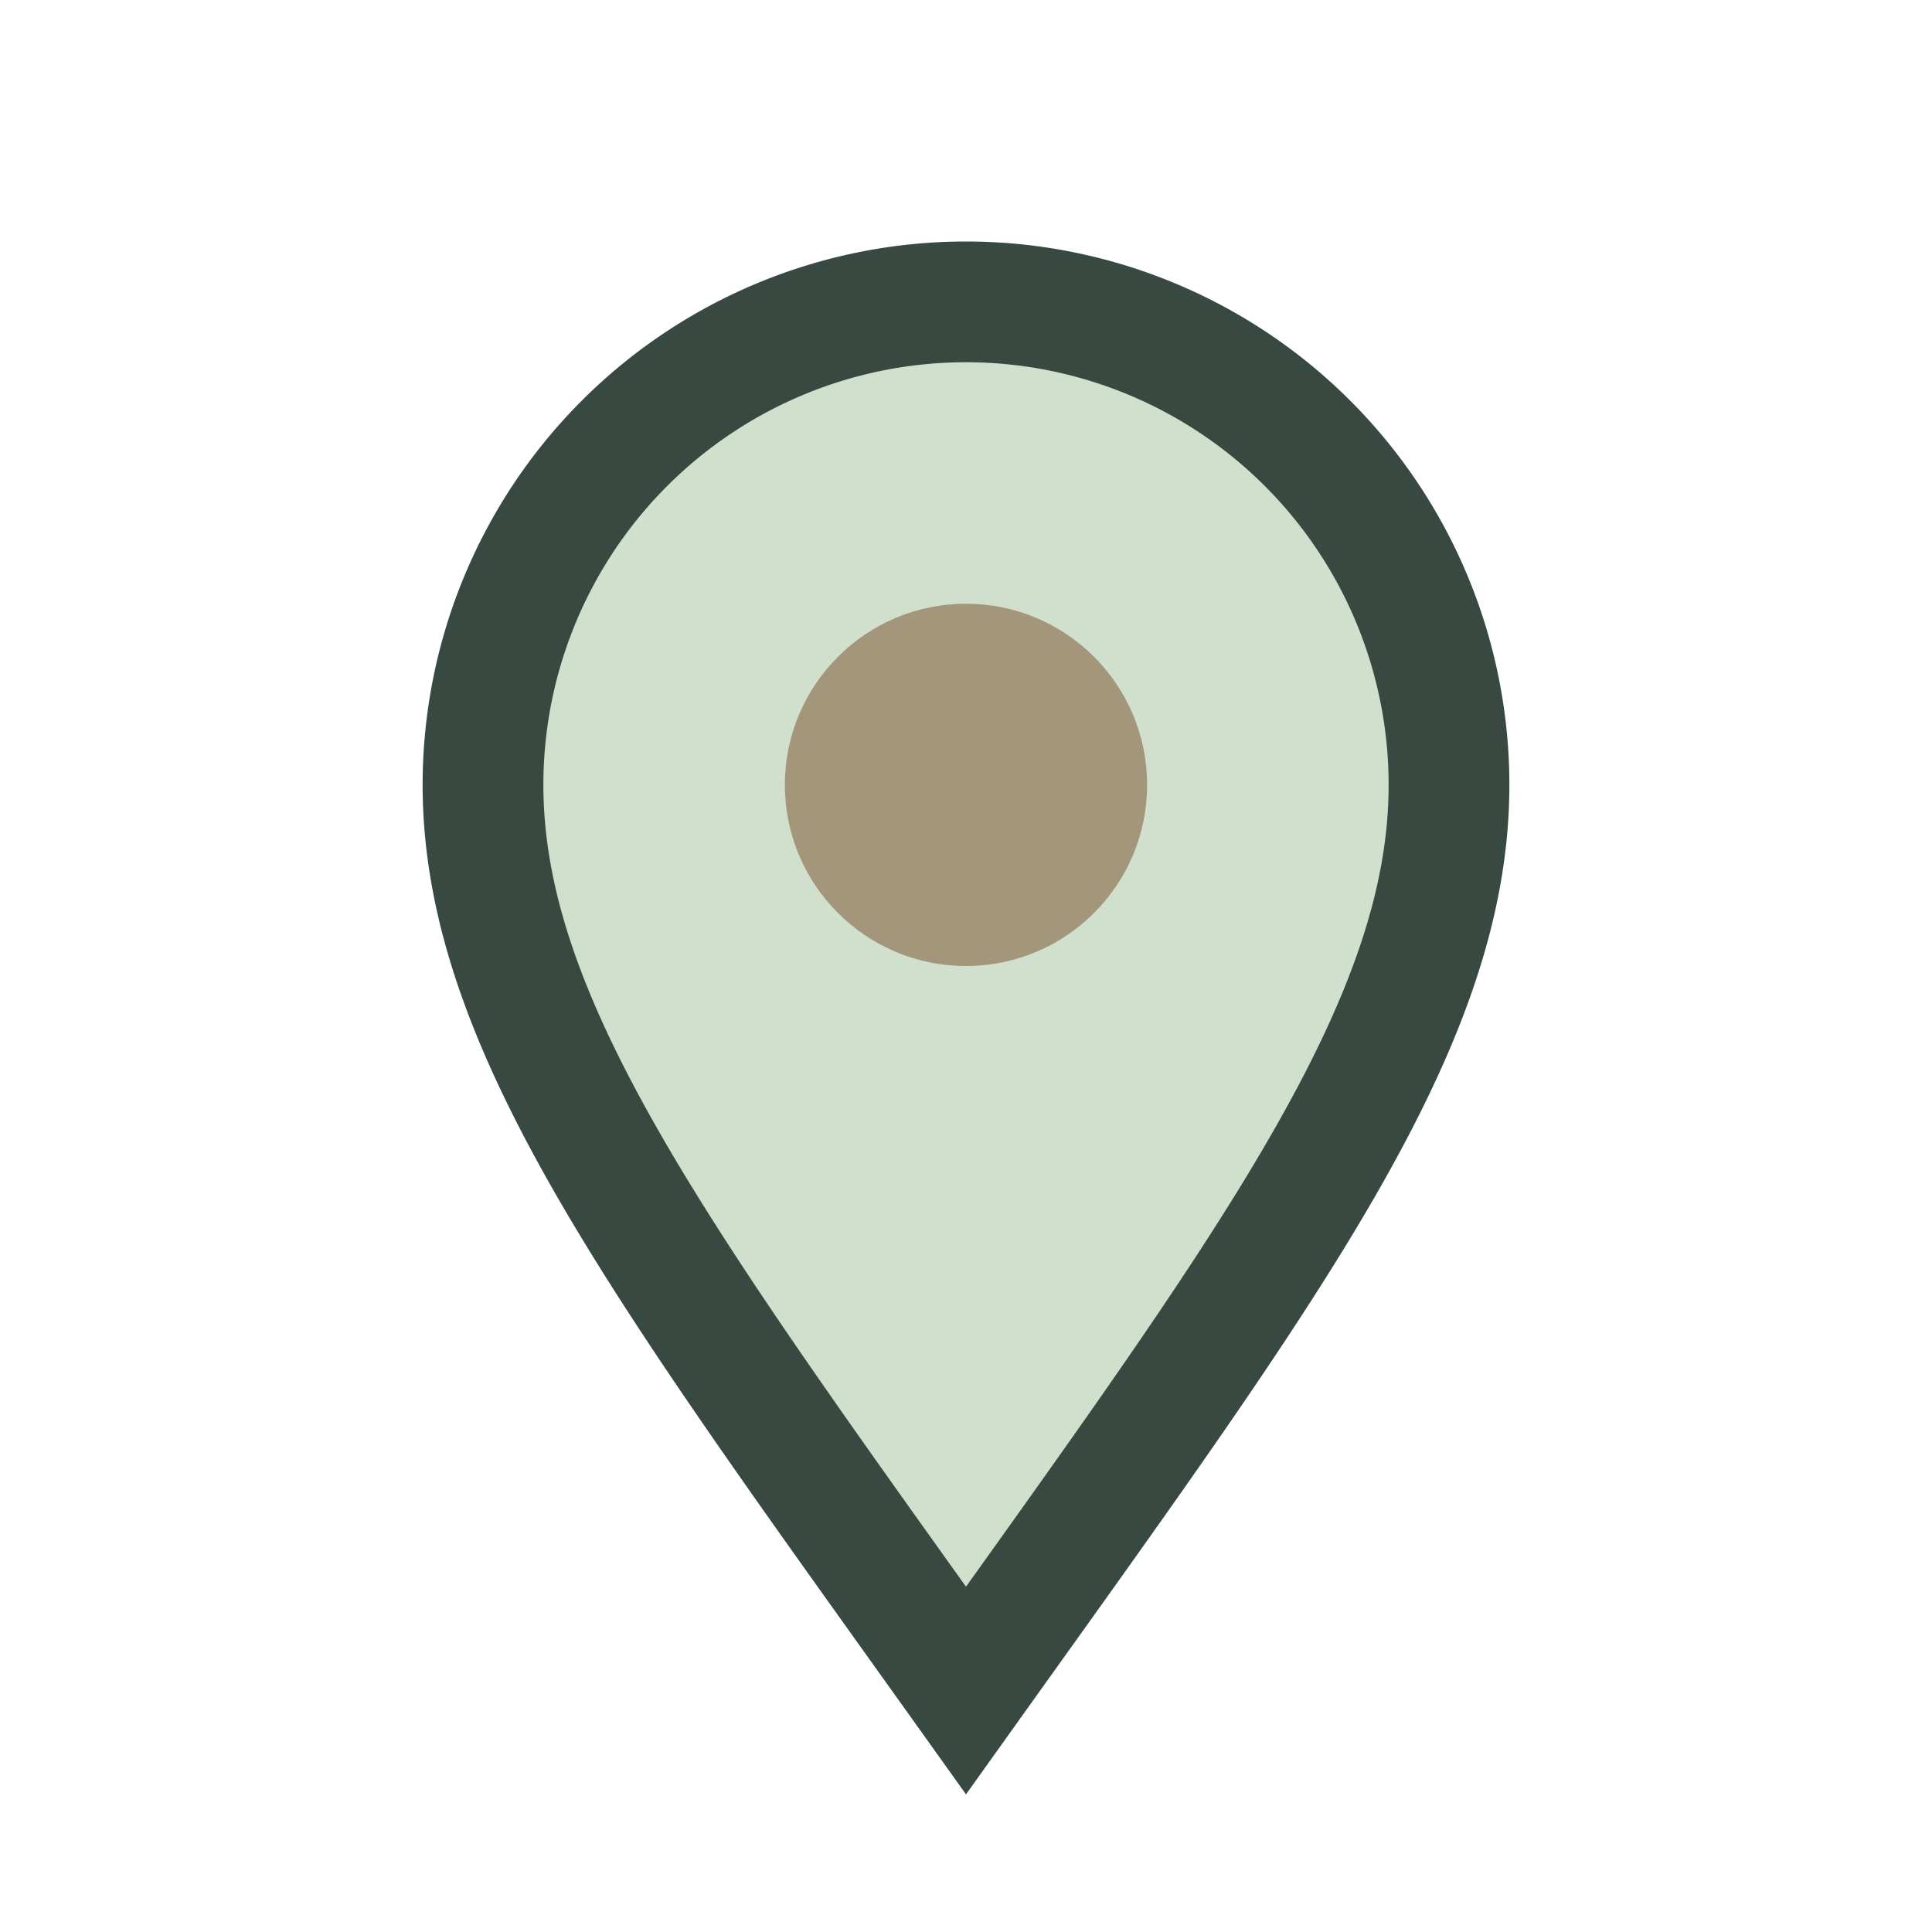<?xml version="1.0" encoding="UTF-8"?>
<svg xmlns="http://www.w3.org/2000/svg" width="32" height="32" viewBox="0 0 32 32"><path d="M16 28c-5-7-8-11-8-15a8 8 0 0116 0c0 4-3 8-8 15z" fill="#D1E0CC" stroke="#374940" stroke-width="2"/><circle cx="16" cy="13" r="3" fill="#A4967B"/></svg>